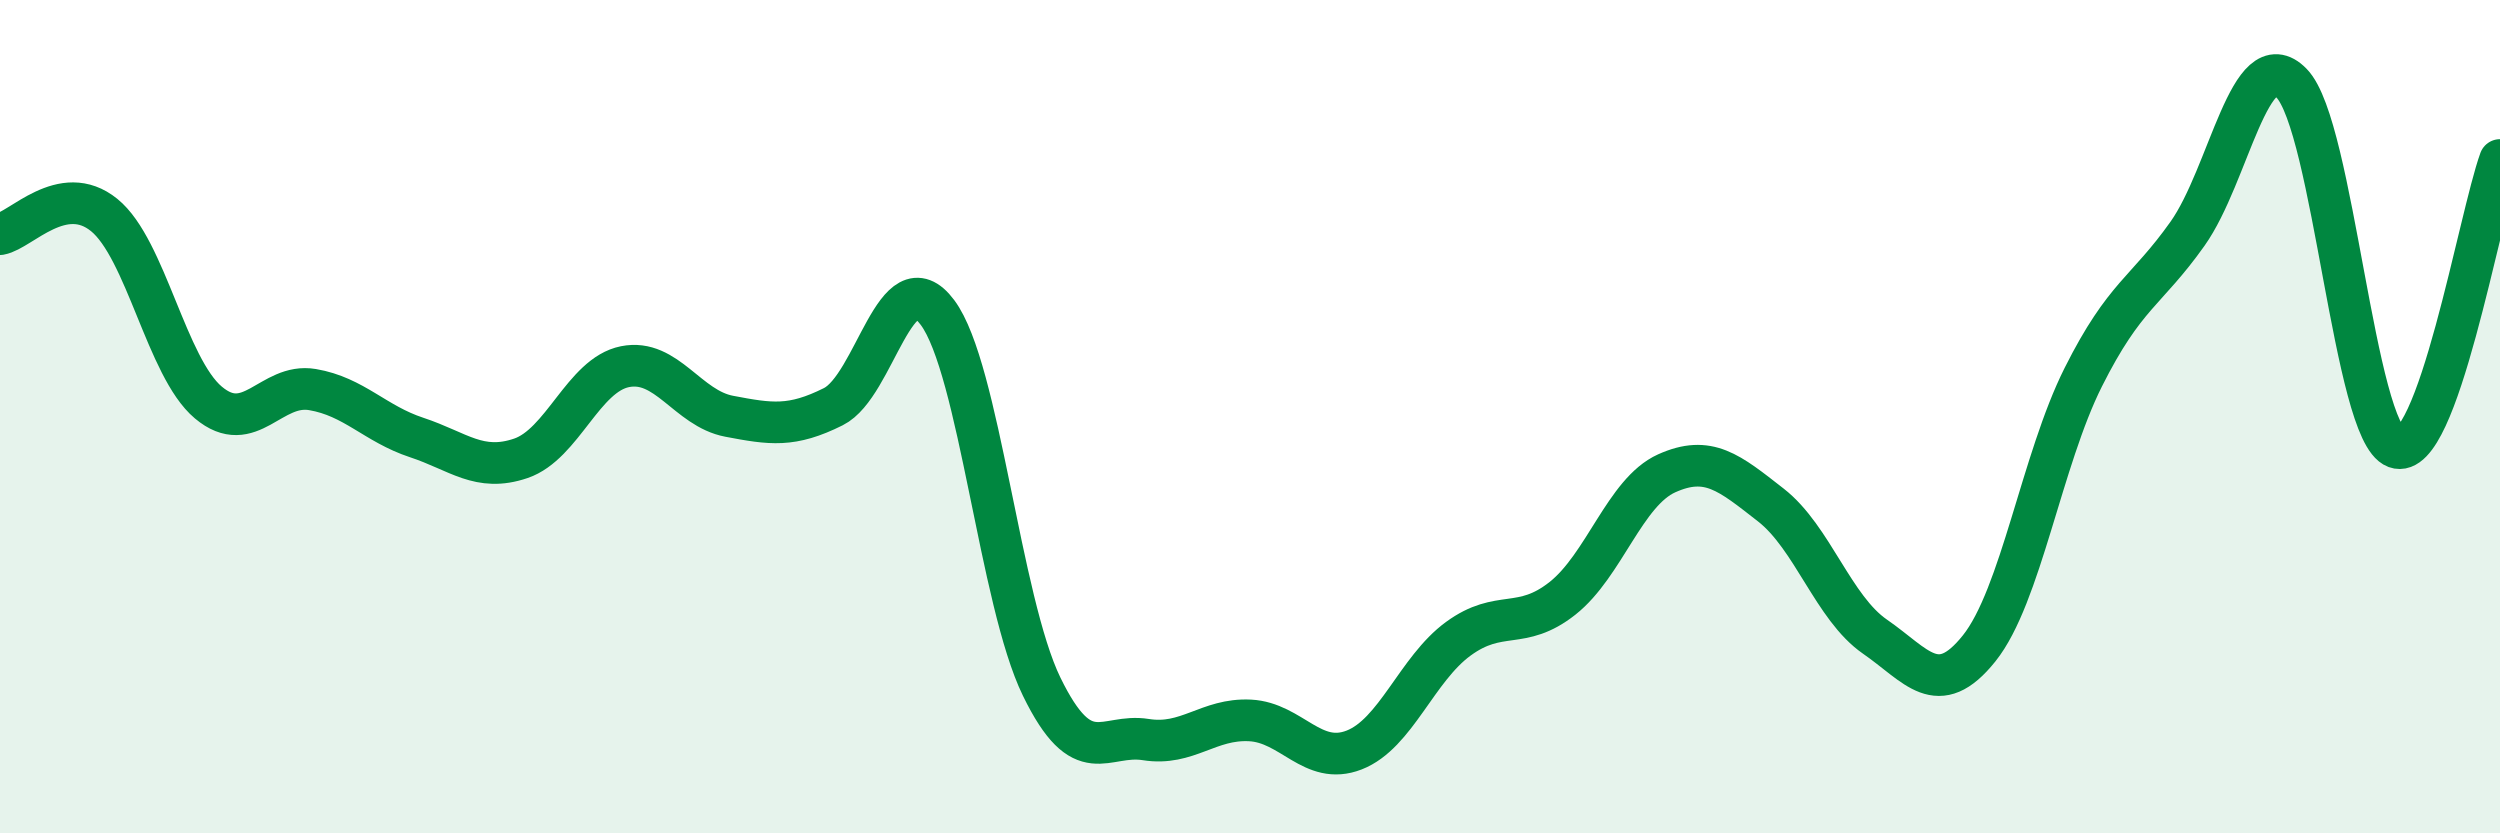 
    <svg width="60" height="20" viewBox="0 0 60 20" xmlns="http://www.w3.org/2000/svg">
      <path
        d="M 0,5.62 C 0.5,5.53 1.5,4.35 2.5,5.16 C 3.5,5.97 4,8.82 5,9.66 C 6,10.5 6.5,9.18 7.5,9.35 C 8.5,9.52 9,10.17 10,10.5 C 11,10.83 11.5,11.34 12.5,11 C 13.5,10.66 14,9 15,8.8 C 16,8.6 16.5,9.8 17.5,9.99 C 18.5,10.18 19,10.26 20,9.76 C 21,9.26 21.5,6.16 22.5,7.5 C 23.5,8.84 24,14.43 25,16.48 C 26,18.53 26.5,17.59 27.5,17.75 C 28.5,17.91 29,17.24 30,17.29 C 31,17.34 31.5,18.39 32.5,18 C 33.5,17.61 34,16.06 35,15.33 C 36,14.6 36.5,15.15 37.5,14.36 C 38.5,13.57 39,11.81 40,11.36 C 41,10.91 41.5,11.34 42.5,12.12 C 43.5,12.9 44,14.59 45,15.28 C 46,15.97 46.5,16.81 47.5,15.56 C 48.5,14.31 49,11.04 50,9.05 C 51,7.06 51.5,7.02 52.5,5.61 C 53.5,4.2 54,0.97 55,2 C 56,3.03 56.5,10.37 57.5,10.74 C 58.5,11.11 59.5,5.22 60,3.84L60 20L0 20Z"
        fill="#008740"
        opacity="0.1"
        stroke-linecap="round"
        stroke-linejoin="round"
      />
      <path
        d="M 0,5.62 C 0.5,5.53 1.5,4.35 2.5,5.16 C 3.5,5.97 4,8.82 5,9.66 C 6,10.5 6.5,9.18 7.5,9.35 C 8.5,9.52 9,10.17 10,10.5 C 11,10.83 11.5,11.34 12.5,11 C 13.5,10.66 14,9 15,8.8 C 16,8.6 16.5,9.8 17.5,9.99 C 18.5,10.18 19,10.26 20,9.76 C 21,9.26 21.5,6.16 22.5,7.5 C 23.5,8.84 24,14.43 25,16.48 C 26,18.53 26.5,17.59 27.5,17.75 C 28.5,17.91 29,17.24 30,17.29 C 31,17.34 31.5,18.39 32.5,18 C 33.5,17.61 34,16.06 35,15.33 C 36,14.6 36.5,15.15 37.5,14.36 C 38.5,13.57 39,11.81 40,11.36 C 41,10.91 41.5,11.34 42.5,12.12 C 43.5,12.9 44,14.59 45,15.28 C 46,15.97 46.5,16.81 47.5,15.56 C 48.5,14.31 49,11.04 50,9.05 C 51,7.06 51.5,7.02 52.5,5.61 C 53.5,4.2 54,0.97 55,2 C 56,3.03 56.5,10.37 57.5,10.74 C 58.5,11.11 59.5,5.22 60,3.84"
        stroke="#008740"
        stroke-width="1"
        fill="none"
        stroke-linecap="round"
        stroke-linejoin="round"
      />
    </svg>
  